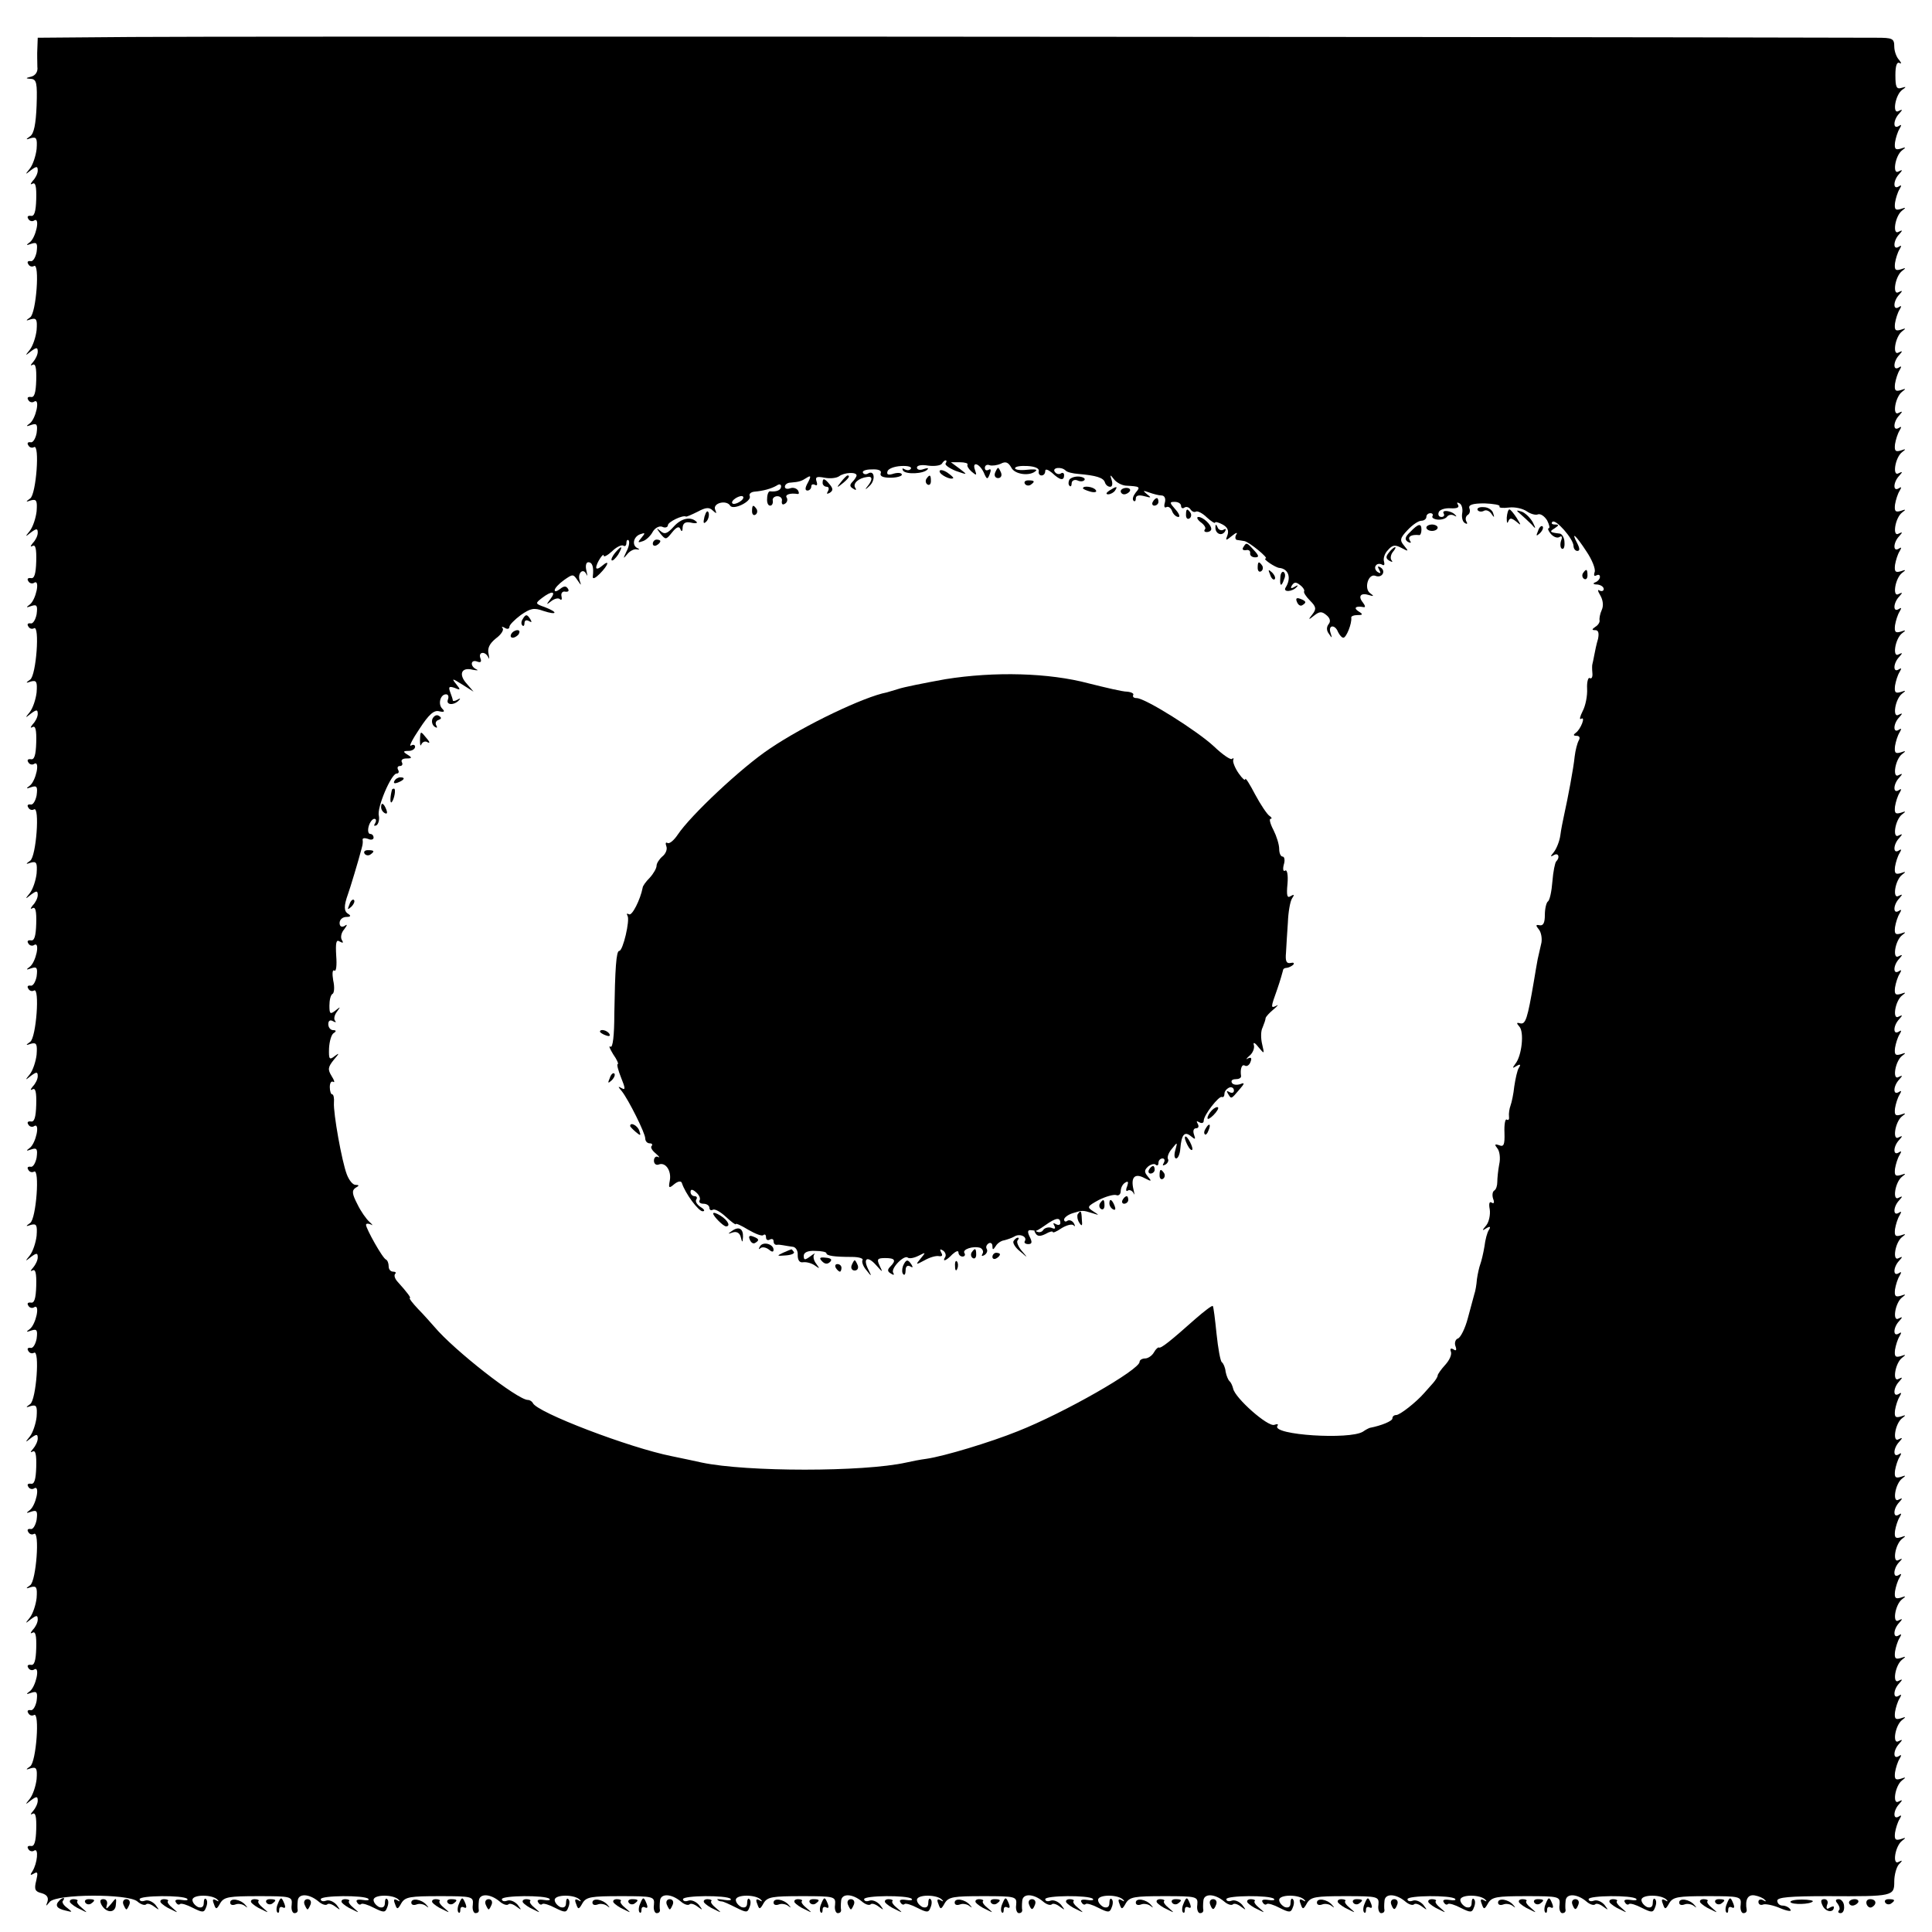 <?xml version="1.0" standalone="no"?>
<!DOCTYPE svg PUBLIC "-//W3C//DTD SVG 20010904//EN"
 "http://www.w3.org/TR/2001/REC-SVG-20010904/DTD/svg10.dtd">
<svg version="1.0" xmlns="http://www.w3.org/2000/svg"
 width="512pt" height="512pt" viewBox="0 0 512 512"
 preserveAspectRatio="xMidYMid meet">
<g transform="translate(0,512) scale(0.1,-0.1)"
fill="#000000" stroke="none">
<path d="M348 5022 l-248 -2 -1 -28 c-1 -15 0 -37 0 -49 2 -13 -5 -23 -16 -26
-16 -4 -16 -5 -1 -6 15 -1 17 -11 15 -71 -2 -49 -7 -74 -17 -81 -13 -9 -12
-10 2 -5 15 4 17 -1 15 -29 -2 -18 -10 -42 -18 -52 -13 -16 -13 -17 3 -4 15
11 18 11 18 -1 0 -8 -6 -20 -13 -27 -7 -9 -7 -11 -1 -8 8 5 11 -7 10 -41 -1
-33 -5 -46 -14 -44 -8 1 -11 -2 -7 -8 3 -6 11 -8 16 -4 16 9 4 -46 -12 -58
-11 -8 -10 -9 4 -4 15 5 17 1 14 -22 -3 -15 -10 -26 -16 -24 -7 1 -10 -2 -6
-8 3 -6 10 -8 15 -5 16 10 6 -125 -10 -136 -13 -9 -12 -10 2 -5 15 4 17 -1 15
-29 -2 -18 -10 -42 -18 -52 -13 -16 -13 -17 3 -4 15 11 18 11 18 -1 0 -8 -6
-20 -12 -27 -8 -9 -8 -11 -2 -8 8 5 11 -7 10 -41 -1 -33 -5 -46 -14 -44 -8 1
-11 -2 -7 -8 3 -6 11 -8 16 -4 16 9 4 -46 -12 -58 -11 -8 -10 -9 4 -4 15 5 17
1 14 -22 -3 -15 -10 -26 -16 -24 -7 1 -10 -2 -6 -8 3 -6 10 -8 15 -5 16 10 6
-125 -10 -136 -13 -9 -12 -10 2 -5 15 4 17 -1 15 -29 -2 -18 -10 -42 -18 -52
-13 -16 -13 -17 3 -4 15 11 18 11 18 -1 0 -8 -6 -20 -13 -27 -7 -9 -7 -11 -1
-8 8 5 11 -7 10 -41 -1 -33 -5 -46 -14 -44 -8 1 -11 -2 -7 -8 3 -6 11 -8 16
-4 16 9 4 -46 -12 -58 -11 -8 -10 -9 4 -4 15 5 17 1 14 -22 -3 -15 -10 -26
-16 -24 -7 1 -10 -2 -6 -8 3 -6 10 -8 15 -5 16 10 6 -125 -10 -136 -13 -9 -12
-10 2 -5 15 4 17 -1 15 -29 -2 -18 -10 -42 -18 -52 -13 -16 -13 -17 3 -4 15
11 18 11 18 -1 0 -8 -6 -20 -13 -27 -7 -9 -7 -11 -1 -8 8 5 11 -7 10 -41 -1
-33 -5 -46 -14 -44 -8 1 -11 -2 -7 -8 3 -6 11 -8 16 -4 16 9 4 -46 -12 -58
-11 -8 -10 -9 4 -4 15 5 17 1 14 -22 -3 -15 -10 -26 -16 -24 -7 1 -10 -2 -6
-8 3 -6 10 -8 15 -5 16 10 6 -125 -10 -136 -13 -9 -12 -10 2 -5 15 4 17 -1 15
-29 -2 -18 -10 -42 -18 -52 -13 -16 -13 -17 3 -4 15 11 18 11 18 -1 0 -8 -6
-20 -13 -27 -7 -9 -7 -11 -1 -8 8 5 11 -7 10 -41 -1 -33 -5 -46 -14 -44 -8 1
-11 -2 -7 -8 3 -6 11 -8 16 -4 16 9 4 -46 -12 -58 -11 -8 -10 -9 4 -4 15 5 17
1 14 -22 -3 -15 -10 -26 -16 -24 -7 1 -10 -2 -6 -8 3 -6 10 -8 15 -5 16 10 6
-125 -10 -136 -13 -9 -12 -10 2 -5 15 4 17 -1 15 -29 -2 -18 -10 -42 -18 -52
-13 -16 -13 -17 3 -4 15 11 18 11 18 -1 0 -8 -6 -20 -13 -27 -7 -9 -7 -11 -1
-8 8 5 11 -7 10 -41 -1 -33 -5 -46 -14 -44 -8 1 -11 -2 -7 -8 3 -6 11 -8 16
-4 16 9 4 -46 -12 -58 -11 -8 -10 -9 4 -4 15 5 17 1 14 -22 -3 -15 -10 -26
-16 -24 -7 1 -10 -2 -6 -8 3 -6 10 -8 15 -5 16 10 6 -125 -10 -136 -13 -9 -12
-10 2 -5 15 4 17 -1 15 -29 -2 -18 -10 -42 -18 -52 -13 -16 -13 -17 3 -4 15
11 18 11 18 -1 0 -8 -6 -20 -12 -27 -8 -9 -8 -11 -2 -8 8 5 11 -7 10 -41 -1
-33 -5 -46 -14 -44 -8 1 -11 -2 -7 -8 3 -6 11 -8 16 -4 16 9 4 -46 -12 -58
-11 -8 -10 -9 4 -4 15 5 17 1 14 -22 -3 -15 -10 -26 -16 -24 -7 1 -10 -2 -6
-8 3 -6 10 -8 15 -5 16 10 6 -125 -10 -136 -13 -9 -12 -10 2 -5 15 4 17 -1 15
-29 -2 -18 -10 -42 -18 -52 -13 -16 -13 -17 3 -4 15 11 18 11 18 -1 0 -8 -6
-20 -12 -27 -8 -9 -8 -11 -2 -8 8 5 11 -7 10 -41 -1 -33 -5 -46 -14 -44 -8 1
-11 -2 -7 -8 3 -6 11 -8 16 -4 16 9 4 -46 -12 -58 -11 -8 -10 -9 4 -4 15 5 17
1 14 -22 -3 -15 -10 -26 -16 -24 -7 1 -10 -2 -6 -8 3 -6 10 -8 15 -5 16 10 6
-125 -10 -136 -13 -9 -12 -10 2 -5 15 4 17 -1 15 -29 -2 -18 -10 -42 -18 -52
-13 -16 -13 -17 3 -4 15 11 18 11 18 -1 0 -8 -6 -20 -13 -27 -7 -9 -7 -11 -1
-8 8 5 11 -7 10 -41 -1 -33 -5 -46 -14 -44 -8 1 -11 -2 -7 -8 3 -6 11 -8 16
-4 16 9 4 -46 -12 -58 -11 -8 -10 -9 4 -4 15 5 17 1 14 -22 -3 -15 -10 -26
-16 -24 -7 1 -10 -2 -6 -8 3 -6 10 -8 15 -5 16 10 6 -125 -10 -136 -13 -9 -12
-10 2 -5 15 4 17 -1 15 -29 -2 -18 -10 -42 -18 -52 -13 -16 -13 -17 3 -4 15
11 18 11 18 -1 0 -8 -6 -20 -12 -27 -8 -9 -8 -11 -2 -8 8 5 11 -7 10 -41 -1
-33 -5 -46 -14 -44 -8 1 -11 -2 -7 -8 3 -6 11 -8 16 -4 12 7 8 -34 -5 -55 -7
-10 -6 -12 4 -6 10 6 11 2 6 -19 -6 -23 -3 -29 14 -33 14 -4 19 -11 16 -22 -5
-14 -5 -14 6 -1 18 21 207 22 232 1 9 -8 19 -11 23 -8 3 4 13 1 22 -6 14 -10
14 -10 3 5 -8 9 -20 14 -28 11 -8 -3 -14 -1 -14 4 0 10 115 11 126 1 4 -4 -3
-5 -15 -3 -13 2 -19 0 -15 -6 3 -6 8 -8 11 -5 3 3 19 -2 34 -10 26 -13 30 -13
35 1 4 9 4 19 0 22 -3 4 -6 -1 -6 -10 0 -10 -5 -14 -15 -11 -8 4 -15 12 -15
19 0 15 54 15 67 0 4 -4 2 -5 -4 -1 -9 5 -11 2 -6 -10 5 -15 7 -15 17 3 10 16
23 18 101 18 87 0 90 -1 88 -23 -2 -12 2 -22 7 -22 6 0 9 3 9 8 -1 4 -1 15 0
24 1 21 30 20 55 -1 9 -8 19 -11 23 -8 3 4 13 1 22 -6 14 -10 14 -10 3 5 -8 9
-20 14 -28 11 -8 -3 -14 -1 -14 4 0 10 115 11 126 1 4 -4 -3 -5 -15 -3 -13 2
-19 0 -15 -6 3 -6 8 -8 11 -5 3 3 19 -2 34 -10 26 -13 30 -13 35 1 4 9 4 19 0
22 -3 4 -6 -1 -6 -10 0 -10 -5 -14 -15 -11 -8 4 -15 12 -15 19 0 15 54 15 67
0 4 -4 2 -5 -4 -1 -9 5 -11 2 -6 -10 5 -15 7 -15 17 3 10 16 23 18 101 18 87
0 90 -1 88 -23 -2 -12 2 -22 7 -22 6 0 9 3 9 7 -1 5 -1 16 0 25 1 21 30 20 55
-1 9 -8 19 -11 23 -8 3 4 13 1 22 -6 14 -10 14 -10 3 5 -8 9 -20 14 -28 11 -8
-3 -14 -1 -14 4 0 10 115 11 126 1 4 -4 -3 -5 -15 -3 -13 2 -19 0 -15 -6 3 -6
8 -8 11 -5 3 3 19 -2 34 -10 26 -13 30 -13 35 1 4 9 4 19 0 22 -3 4 -6 -1 -6
-10 0 -10 -5 -14 -15 -11 -8 4 -15 12 -15 19 0 15 54 15 67 0 4 -4 2 -5 -4 -1
-9 5 -11 2 -6 -10 5 -15 7 -15 17 3 10 16 23 18 101 18 87 0 90 -1 88 -23 -2
-12 2 -22 7 -22 6 0 9 3 9 8 -1 4 -1 15 0 24 1 21 30 20 55 -1 9 -8 19 -11 23
-8 3 4 13 1 22 -6 14 -10 14 -10 3 5 -8 9 -20 14 -28 11 -8 -3 -14 -1 -14 4 0
10 115 11 126 1 4 -4 -4 -5 -16 -3 -12 2 -21 3 -19 1 2 -3 7 -5 12 -5 4 0 21
-8 37 -16 28 -14 31 -14 36 0 4 9 4 19 0 22 -3 4 -6 -1 -6 -10 0 -10 -5 -14
-15 -11 -8 4 -15 12 -15 19 0 15 54 15 67 0 4 -4 2 -5 -4 -1 -9 5 -11 2 -6
-10 5 -15 7 -15 17 3 10 16 23 18 101 18 87 0 90 -1 88 -23 -2 -12 2 -22 7
-22 6 0 9 3 9 8 -1 4 -1 15 0 24 1 21 30 20 55 -1 9 -8 19 -11 23 -8 3 4 13 1
22 -6 14 -10 14 -10 3 5 -8 9 -20 14 -28 11 -8 -3 -14 -1 -14 4 0 10 115 11
126 1 4 -4 -3 -5 -15 -3 -13 2 -19 0 -15 -6 3 -6 8 -8 11 -5 3 3 19 -2 34 -10
26 -13 30 -13 35 1 4 9 4 19 0 22 -3 4 -6 -1 -6 -10 0 -10 -5 -14 -15 -11 -8
4 -15 12 -15 19 0 15 54 15 67 0 4 -4 2 -5 -4 -1 -9 5 -11 2 -6 -10 5 -15 7
-15 17 3 10 16 23 18 101 18 87 0 90 -1 88 -23 -2 -12 2 -22 7 -22 6 0 9 3 9
8 -1 4 -1 15 0 24 1 21 30 20 55 -1 9 -8 19 -11 23 -8 3 4 13 1 22 -6 14 -10
14 -10 3 5 -8 9 -20 14 -28 11 -8 -3 -14 -1 -14 4 0 10 115 11 126 1 4 -4 -3
-5 -15 -3 -13 2 -19 0 -15 -6 3 -6 8 -8 11 -5 3 3 19 -2 34 -10 26 -13 30 -13
35 1 4 9 4 19 0 22 -3 4 -6 -1 -6 -10 0 -10 -5 -14 -15 -11 -8 4 -15 12 -15
19 0 15 54 15 67 0 4 -4 2 -5 -4 -1 -9 5 -11 2 -6 -10 5 -15 7 -15 17 3 10 16
23 18 101 18 87 0 90 -1 88 -23 -2 -12 2 -22 7 -22 6 0 9 3 9 8 -1 4 -1 15 0
24 1 21 30 20 55 -1 9 -8 19 -11 23 -8 3 4 13 1 22 -6 14 -10 14 -10 3 5 -8 9
-20 14 -28 11 -8 -3 -14 -1 -14 4 0 10 115 11 126 1 4 -4 -3 -5 -15 -3 -13 2
-19 0 -15 -6 3 -6 8 -8 11 -5 3 3 19 -2 34 -10 26 -13 30 -13 35 1 4 9 4 19 0
22 -3 4 -6 -1 -6 -10 0 -10 -5 -14 -15 -11 -8 4 -15 12 -15 19 0 15 54 15 67
0 4 -4 2 -5 -4 -1 -9 5 -11 2 -6 -10 5 -15 7 -15 17 3 10 16 23 18 101 18 87
0 90 -1 88 -23 -2 -12 2 -22 7 -22 6 0 9 3 9 8 -1 4 -1 15 0 24 1 21 30 20 55
-1 9 -8 19 -11 23 -8 3 4 13 1 22 -6 14 -10 14 -10 3 5 -8 9 -20 14 -28 11 -8
-3 -14 -1 -14 4 0 10 115 11 126 1 4 -4 -3 -5 -15 -3 -13 2 -19 0 -15 -6 3 -6
8 -8 11 -5 3 3 19 -2 34 -10 26 -13 30 -13 35 1 4 9 4 19 0 22 -3 4 -6 -1 -6
-10 0 -10 -5 -14 -15 -11 -8 4 -15 12 -15 19 0 15 54 15 67 0 4 -4 2 -5 -4 -1
-9 5 -11 2 -6 -10 5 -15 7 -15 17 3 10 16 23 18 101 18 87 0 90 -1 88 -23 -2
-12 2 -22 7 -22 6 0 9 3 9 8 -1 4 -1 15 0 24 1 21 30 20 55 -1 9 -8 19 -11 23
-8 3 4 13 1 22 -6 14 -10 14 -10 3 5 -8 9 -20 14 -28 11 -8 -3 -14 -1 -14 4 0
10 115 11 126 1 4 -4 -3 -5 -15 -3 -13 2 -19 0 -15 -6 3 -6 8 -8 11 -5 3 3 19
-2 34 -10 26 -13 30 -13 35 1 4 9 4 19 0 22 -3 4 -6 -1 -6 -10 0 -10 -5 -14
-15 -11 -8 4 -15 12 -15 19 0 15 54 15 67 0 4 -4 2 -5 -4 -1 -9 5 -11 2 -6
-10 5 -15 7 -15 17 3 10 16 23 18 101 18 87 0 90 -1 88 -23 -2 -12 2 -22 7
-22 6 0 9 3 9 8 -5 28 3 42 21 39 11 -2 23 -7 27 -12 5 -4 2 -5 -4 -1 -7 4
-13 2 -13 -4 0 -7 6 -10 13 -7 6 2 27 -2 45 -10 19 -8 31 -9 27 -4 -3 6 -13
11 -21 11 -8 0 -14 6 -14 13 0 9 33 12 133 12 175 -1 177 0 177 39 0 18 6 38
12 45 11 11 10 12 0 7 -18 -11 -10 42 9 56 11 8 10 9 -4 4 -14 -4 -17 -1 -15
17 2 12 7 28 12 36 6 10 5 12 -2 7 -16 -10 -15 16 1 33 10 11 9 12 -1 7 -18
-11 -10 42 9 56 11 8 10 9 -4 4 -14 -4 -17 -1 -15 17 2 12 7 28 12 36 6 10 5
12 -2 7 -16 -10 -15 16 1 33 10 11 9 12 -1 7 -18 -11 -10 42 9 56 11 8 10 9
-4 4 -14 -4 -17 -1 -15 17 2 12 7 28 12 36 6 10 5 12 -2 7 -16 -10 -15 16 1
33 10 11 9 12 -1 7 -18 -11 -10 42 9 56 11 8 10 9 -4 4 -14 -4 -17 -1 -15 17
2 12 7 28 12 36 6 10 5 12 -2 7 -16 -10 -15 16 1 33 10 11 9 12 -1 7 -18 -11
-10 42 9 56 11 8 10 9 -4 4 -14 -4 -17 -1 -15 17 2 12 7 28 12 36 6 10 5 12
-2 7 -16 -10 -15 16 0 33 11 11 10 12 0 7 -18 -11 -10 42 9 56 11 8 10 9 -4 4
-14 -4 -17 -1 -15 17 2 12 7 28 12 36 6 10 5 12 -2 7 -16 -10 -15 16 1 33 10
11 9 12 -1 7 -18 -11 -10 42 9 56 11 8 10 9 -4 4 -14 -4 -17 -1 -15 17 2 12 7
28 12 36 6 10 5 12 -2 7 -16 -10 -15 16 1 33 10 11 9 12 -1 7 -18 -11 -10 42
9 56 11 8 10 9 -4 4 -14 -4 -17 -1 -15 17 2 12 7 28 12 36 6 10 5 12 -2 7 -16
-10 -15 16 1 33 10 11 9 12 -1 7 -18 -11 -10 42 9 56 11 8 10 9 -4 4 -14 -4
-17 -1 -15 17 2 12 7 28 12 36 6 10 5 12 -2 7 -16 -10 -15 16 1 33 10 11 9 12
-1 7 -18 -11 -10 42 9 56 11 8 10 9 -4 4 -14 -4 -17 -1 -15 17 2 12 7 28 12
36 6 10 5 12 -2 7 -16 -10 -15 16 1 33 10 11 9 12 -1 7 -18 -11 -10 42 9 56
11 8 10 9 -4 4 -14 -4 -17 -1 -15 17 2 12 7 28 12 36 6 10 5 12 -2 7 -16 -10
-15 16 1 33 10 11 9 12 -1 7 -18 -11 -10 42 9 56 11 8 10 9 -4 4 -14 -4 -17
-1 -15 17 2 12 7 28 12 36 6 10 5 12 -2 7 -16 -10 -15 16 1 33 10 11 9 12 -1
7 -18 -11 -10 42 9 56 11 8 10 9 -4 4 -14 -4 -17 -1 -15 17 2 12 7 28 12 36 6
10 5 12 -2 7 -16 -10 -15 16 1 33 10 11 9 12 -1 7 -18 -11 -10 42 9 56 11 8
10 9 -4 4 -14 -4 -17 -1 -15 17 2 12 7 28 12 36 6 10 5 12 -2 7 -16 -10 -15
16 1 33 10 11 9 12 -1 7 -18 -11 -10 42 9 56 11 8 10 9 -4 4 -14 -4 -17 -1
-15 17 2 12 7 28 12 36 6 10 5 12 -2 7 -16 -10 -15 16 1 33 10 11 9 12 -1 7
-18 -11 -10 42 9 56 11 8 10 9 -4 4 -14 -4 -17 -1 -15 17 2 12 7 28 12 36 6
10 5 12 -2 7 -16 -10 -15 16 1 33 10 11 9 12 -1 7 -18 -11 -10 42 9 56 11 8
10 9 -4 4 -14 -4 -17 -1 -15 17 2 12 7 28 12 36 6 10 5 12 -2 7 -16 -10 -15
16 1 33 10 11 9 12 -1 7 -18 -11 -10 42 9 56 11 8 10 9 -4 4 -14 -4 -17 -1
-15 17 2 12 7 28 12 36 6 10 5 12 -2 7 -16 -10 -15 16 1 33 10 11 9 12 -1 7
-18 -11 -10 42 9 56 11 8 10 9 -4 4 -14 -4 -17 -1 -15 17 2 12 7 28 12 36 6
10 5 12 -2 7 -16 -10 -15 16 1 33 10 11 9 12 -1 7 -18 -11 -10 42 9 56 11 8
10 9 -4 4 -14 -4 -17 -1 -15 17 2 12 7 28 12 36 6 10 5 12 -2 7 -16 -10 -15
16 1 33 10 11 9 12 -1 7 -18 -11 -10 42 9 56 11 8 10 9 -4 4 -14 -4 -17 -1
-15 17 2 12 7 28 12 36 6 10 5 12 -2 7 -16 -10 -15 16 1 33 10 11 9 12 -1 7
-18 -11 -10 42 9 56 11 8 10 9 -4 4 -14 -4 -17 -1 -15 17 2 12 7 28 12 36 6
10 5 12 -2 7 -16 -10 -15 16 1 33 10 11 9 12 -1 7 -18 -11 -10 42 9 56 11 8
10 9 -4 4 -14 -4 -17 -1 -15 17 2 12 7 28 12 36 6 10 5 12 -2 7 -16 -10 -15
16 1 33 10 11 9 12 -1 7 -18 -11 -10 42 9 56 11 8 10 9 -4 4 -14 -4 -17 -1
-15 17 2 12 7 28 12 36 6 10 5 12 -2 7 -16 -10 -15 16 1 33 10 11 9 12 -1 7
-18 -11 -10 42 9 56 11 8 10 9 -4 4 -14 -4 -17 -1 -15 17 2 12 7 28 12 36 6
10 5 12 -2 7 -16 -10 -15 16 1 33 10 11 9 12 -1 7 -18 -11 -10 42 9 56 11 8
10 9 -4 4 -14 -4 -17 -1 -15 17 2 12 7 28 12 36 6 10 5 12 -2 7 -16 -10 -15
16 1 33 10 11 9 12 -1 7 -18 -11 -10 42 9 56 11 8 10 9 -4 4 -14 -4 -17 -1
-15 17 2 12 7 28 12 36 6 10 5 12 -2 7 -16 -10 -15 16 1 33 10 11 9 12 -1 7
-18 -11 -10 42 9 56 11 8 10 9 -4 4 -14 -4 -17 -1 -15 17 2 12 7 28 12 36 6
10 5 12 -2 7 -16 -10 -15 16 1 33 10 11 9 12 -1 7 -18 -11 -10 42 9 56 11 8
10 9 -4 4 -14 -4 -17 -1 -15 17 2 12 7 28 12 36 6 10 5 12 -2 7 -16 -10 -15
16 1 33 10 11 9 12 -1 7 -18 -11 -10 42 9 56 12 8 11 9 -2 5 -13 -4 -16 2 -16
34 0 25 4 36 11 32 6 -3 5 0 -1 8 -7 7 -13 23 -13 36 0 21 -5 23 -47 23 -1097
3 -4448 4 -4625 2z m2158 -1130 c-3 -4 10 -13 27 -20 32 -11 32 -11 10 6 l-23
17 24 0 c13 0 22 -3 20 -6 -2 -4 3 -12 11 -19 13 -11 14 -10 9 4 -9 24 11 19
23 -6 8 -19 10 -20 16 -4 4 10 3 15 -3 11 -6 -3 -10 -1 -10 5 0 7 6 10 13 7 6
-2 20 0 29 4 13 7 20 4 28 -10 9 -19 51 -24 66 -8 3 3 -8 4 -25 2 -17 -2 -31
0 -31 4 0 5 15 7 33 6 19 -1 31 -6 30 -13 -2 -7 2 -12 7 -12 6 0 10 5 10 12 0
6 7 4 18 -5 21 -20 32 -22 32 -6 0 5 -4 8 -9 4 -5 -3 -12 -1 -16 5 -7 11 18
14 29 3 3 -4 19 -8 34 -9 47 -4 66 -10 70 -22 2 -7 8 -12 14 -12 6 0 7 8 4 18
-5 15 -4 15 6 2 7 -9 21 -16 31 -17 38 -2 40 -3 27 -18 -7 -9 -10 -18 -6 -22
3 -3 6 -1 6 6 0 8 8 10 23 6 18 -5 19 -4 7 5 -12 10 -12 11 5 5 11 -4 26 -8
33 -8 8 0 12 -8 9 -19 -3 -10 -1 -15 4 -12 5 3 12 -2 15 -10 3 -9 11 -16 17
-16 5 0 2 9 -8 20 -16 18 -16 20 -2 20 10 0 17 -5 17 -11 0 -5 4 -8 9 -4 5 3
12 1 16 -5 4 -6 10 -8 14 -6 4 3 18 -4 29 -15 12 -11 22 -17 22 -14 0 3 9 1
20 -5 13 -7 17 -16 13 -28 -6 -15 -5 -16 12 -2 11 9 16 10 11 3 -4 -7 -2 -14
3 -14 6 -1 14 -2 19 -3 12 -2 66 -46 56 -46 -9 -1 26 -24 36 -25 25 -2 33 -27
17 -52 -8 -13 18 -12 30 2 4 4 2 5 -6 0 -10 -6 -12 -4 -7 4 6 9 11 9 22 0 8
-6 12 -14 10 -16 -2 -3 5 -14 16 -25 16 -16 17 -22 6 -36 -12 -15 -11 -16 5
-3 14 11 20 11 32 1 10 -8 12 -17 6 -24 -6 -8 -6 -17 1 -26 8 -12 9 -12 4 3
-7 21 12 23 20 2 4 -8 10 -15 14 -15 8 0 23 38 21 53 -1 4 7 7 17 7 14 0 15 2
2 10 -14 9 -7 15 14 11 5 -1 4 4 -2 12 -14 17 -6 27 16 20 13 -4 14 -3 3 5
-17 12 -5 53 14 46 17 -7 29 12 14 22 -8 5 -9 3 -4 -6 5 -9 4 -11 -4 -6 -6 4
-9 12 -5 17 3 5 10 6 16 3 6 -4 8 -1 6 7 -3 8 1 22 10 31 12 14 19 15 36 6 19
-10 20 -10 7 6 -12 14 -11 20 9 41 13 14 29 25 37 25 7 0 13 5 13 10 0 6 5 10
11 10 5 0 8 -4 5 -8 -2 -4 4 -8 14 -9 11 -1 22 3 25 8 4 5 12 6 18 3 7 -4 8
-3 4 1 -10 12 -38 15 -31 4 3 -5 0 -9 -6 -9 -7 0 -10 6 -7 13 2 6 16 11 31 10
17 -1 24 2 20 9 -4 6 -3 8 4 4 6 -3 9 -15 7 -26 -2 -11 1 -23 7 -26 6 -4 8 -2
4 4 -3 6 -2 13 3 17 6 3 8 11 5 18 -3 9 8 13 40 13 24 -1 42 -4 40 -8 -3 -4 9
-5 25 -3 16 2 37 -3 47 -10 10 -7 24 -11 30 -8 7 2 17 -5 24 -16 6 -12 8 -21
4 -21 -3 0 -1 -7 6 -15 7 -8 17 -12 23 -8 6 4 8 0 4 -10 -3 -9 -2 -19 2 -21 5
-3 8 5 7 17 0 12 -7 23 -13 23 -26 3 -28 5 -13 14 12 8 12 10 1 10 -8 0 -11 3
-7 7 8 9 56 -45 56 -64 0 -7 5 -13 10 -13 7 0 7 6 0 20 -18 34 -4 22 24 -21
15 -22 25 -47 22 -55 -3 -9 -1 -12 4 -9 6 3 10 2 10 -4 0 -5 -6 -12 -12 -14
-8 -3 -6 -6 5 -6 9 -1 17 -6 17 -12 0 -5 -5 -7 -11 -4 -6 4 -5 -1 2 -13 7 -12
9 -27 4 -38 -5 -11 -7 -23 -6 -28 1 -5 -4 -13 -11 -17 -10 -7 -10 -9 0 -9 8 0
10 -8 7 -23 -4 -13 -8 -32 -10 -43 -2 -10 -4 -21 -5 -24 -1 -3 -1 -13 0 -24 1
-10 -2 -16 -7 -13 -4 3 -8 -10 -7 -28 1 -19 -4 -45 -12 -60 -7 -14 -9 -23 -4
-20 13 8 -1 -28 -14 -37 -7 -5 -7 -8 2 -8 8 0 10 -5 6 -12 -4 -7 -9 -26 -11
-43 -3 -31 -18 -110 -28 -155 -3 -14 -8 -38 -10 -54 -2 -15 -10 -35 -17 -44
-10 -12 -10 -14 0 -8 12 7 17 -6 6 -17 -3 -3 -8 -27 -10 -53 -2 -26 -7 -50
-12 -53 -4 -3 -8 -19 -8 -36 0 -20 -4 -29 -14 -27 -10 2 -11 0 -2 -11 6 -7 9
-23 7 -35 -3 -12 -7 -32 -10 -44 -2 -12 -7 -38 -10 -58 -17 -100 -22 -115 -36
-112 -10 3 -11 1 -3 -8 14 -14 7 -78 -10 -99 -9 -12 -8 -13 3 -6 10 6 12 4 6
-5 -4 -6 -9 -29 -12 -49 -2 -20 -7 -43 -10 -51 -3 -8 -5 -21 -4 -29 1 -7 -1
-11 -6 -8 -4 3 -7 -13 -6 -35 1 -32 -2 -38 -14 -33 -12 4 -13 2 -5 -8 6 -7 9
-26 5 -43 -3 -16 -5 -37 -5 -46 0 -10 -3 -20 -8 -23 -5 -3 -6 -13 -3 -22 4
-10 2 -14 -4 -10 -6 4 -8 -3 -5 -18 2 -14 -2 -33 -9 -42 -12 -14 -12 -16 0 -8
10 6 12 4 7 -4 -5 -7 -10 -27 -12 -44 -3 -18 -8 -39 -11 -47 -3 -8 -7 -26 -9
-40 -1 -14 -4 -32 -7 -40 -2 -8 -10 -37 -17 -63 -7 -27 -19 -51 -26 -54 -7 -2
-10 -12 -7 -20 4 -11 2 -14 -5 -9 -7 4 -10 2 -7 -6 3 -8 -4 -23 -15 -35 -11
-12 -20 -25 -20 -28 0 -4 -6 -13 -12 -20 -7 -8 -18 -20 -24 -27 -21 -24 -64
-58 -74 -58 -6 0 -10 -4 -10 -9 0 -7 -29 -19 -60 -25 -3 -1 -11 -5 -18 -10
-35 -22 -241 -9 -227 15 4 5 0 6 -8 3 -17 -6 -104 71 -109 96 -2 8 -6 17 -10
20 -3 3 -8 14 -10 25 -1 11 -6 22 -10 25 -4 3 -10 37 -14 75 -4 39 -8 72 -10
74 -2 2 -23 -14 -47 -35 -63 -56 -91 -79 -96 -75 -2 1 -8 -4 -13 -13 -5 -9
-16 -16 -23 -16 -8 0 -15 -4 -15 -9 0 -21 -199 -135 -323 -184 -72 -29 -194
-66 -242 -73 -16 -2 -41 -7 -54 -10 -113 -25 -422 -25 -541 0 -14 3 -50 11
-80 17 -111 22 -358 116 -368 141 -2 4 -8 8 -13 8 -27 0 -195 131 -248 194 -9
10 -28 32 -43 47 -15 16 -25 29 -22 29 4 0 -5 13 -33 44 -7 8 -9 16 -6 20 4 3
1 6 -5 6 -7 0 -12 6 -12 14 0 8 -3 16 -7 18 -9 3 -53 82 -53 92 0 4 6 4 13 1
6 -4 5 -1 -4 7 -8 7 -23 28 -32 47 -14 27 -15 36 -5 43 11 6 10 8 0 8 -7 0
-17 12 -23 28 -13 34 -36 162 -34 190 1 12 -1 22 -5 22 -3 0 -6 9 -6 19 0 11
4 17 9 14 5 -3 3 4 -4 15 -11 18 -10 24 6 44 14 16 15 19 3 10 -15 -12 -17
-10 -16 20 1 18 6 36 12 40 8 5 7 8 -1 8 -7 0 -13 7 -13 16 0 9 5 12 12 8 7
-4 10 -4 6 1 -4 4 -2 15 5 24 10 14 10 14 -4 3 -14 -11 -16 -9 -16 13 0 14 3
28 8 31 5 2 6 19 2 36 -3 18 -2 29 3 26 5 -4 7 14 5 39 -2 35 0 44 9 38 9 -5
11 -4 6 4 -4 6 -2 19 6 28 9 12 9 15 1 9 -8 -4 -13 -1 -13 8 0 9 8 16 18 16
11 0 13 3 5 8 -12 7 -12 21 -1 52 5 13 29 93 34 113 1 4 3 10 4 15 1 4 2 11 1
16 -1 5 5 6 14 3 8 -4 15 -2 15 3 0 6 -4 10 -9 10 -5 0 -7 9 -4 20 3 11 10 20
15 20 5 0 6 -5 2 -12 -4 -6 -3 -8 4 -5 5 4 8 15 6 25 -6 21 33 112 47 112 6 0
7 5 4 10 -3 6 -1 10 5 10 6 0 8 5 5 10 -3 6 2 10 12 10 15 0 16 2 3 10 -13 8
-12 10 3 10 9 0 17 5 17 11 0 5 -5 7 -11 3 -6 -3 4 17 23 45 24 37 38 50 52
46 13 -3 16 -1 8 7 -12 12 -5 38 10 38 6 0 8 -6 5 -14 -6 -15 17 -16 30 -1 4
4 2 5 -4 1 -7 -4 -13 -5 -13 -2 0 2 -3 12 -7 22 -5 14 -3 16 12 11 16 -7 16
-5 4 10 -13 16 -11 16 16 -1 l30 -19 -18 21 c-23 25 -14 45 16 37 12 -2 16 -2
10 1 -18 8 -16 27 1 21 10 -4 13 -1 9 9 -6 17 13 19 21 2 3 -7 3 -3 1 8 -4 16
2 28 19 42 14 10 22 23 18 27 -4 5 -1 5 6 1 6 -4 12 -3 12 3 0 5 14 19 30 31
26 18 35 20 60 11 37 -12 40 -4 4 10 -26 9 -26 10 -8 24 26 20 39 19 23 -2
-12 -16 -12 -17 2 -6 9 7 19 9 23 5 4 -4 6 0 4 8 -2 8 3 14 10 12 8 -1 11 2 7
8 -5 8 -11 7 -21 -1 -8 -6 -14 -8 -14 -3 0 5 11 17 25 27 23 16 24 16 35 0 11
-16 11 -16 6 -1 -6 20 10 34 18 16 3 -7 3 -3 0 10 -3 12 -1 22 5 22 11 0 15
-13 12 -38 -1 -8 7 -4 18 7 24 24 28 40 6 21 -8 -7 -15 -9 -15 -4 0 11 20 42
20 31 0 -4 10 1 22 12 11 11 25 18 30 15 4 -3 8 0 8 7 0 7 3 10 6 7 3 -4 1
-17 -6 -30 -9 -19 -9 -20 2 -7 7 9 19 15 26 13 7 -1 8 0 2 3 -16 7 -12 30 6
37 14 5 15 4 4 -9 -11 -13 -10 -14 4 -9 9 3 21 15 26 25 6 10 17 16 25 13 8
-4 15 -1 15 4 0 9 40 28 48 23 1 -1 15 5 31 13 22 12 31 12 40 3 10 -9 11 -9
6 3 -6 17 30 26 40 10 8 -13 57 11 52 25 -3 6 3 11 12 12 24 2 45 8 59 16 7 5
12 4 12 -2 0 -10 -12 -15 -30 -13 -3 0 -7 -8 -7 -19 -1 -10 2 -19 8 -19 5 0 8
6 7 13 -2 6 4 12 12 12 8 0 14 -6 12 -13 -1 -8 2 -11 8 -7 6 3 8 11 5 16 -6 8
9 13 28 10 5 -1 5 3 2 9 -4 6 -13 9 -21 6 -8 -3 -14 -1 -14 4 0 6 7 11 15 11
24 2 29 4 43 13 11 7 12 4 3 -13 -8 -14 -8 -21 -1 -21 5 0 10 5 10 11 0 5 4 7
10 4 5 -3 7 0 4 9 -4 12 0 14 21 10 15 -3 32 -1 39 4 13 10 46 12 46 2 0 -3
-5 -11 -11 -17 -8 -8 -7 -13 2 -18 7 -5 10 -4 5 3 -6 11 9 25 32 28 15 3 15
-8 0 -26 -7 -8 -4 -8 6 2 17 15 14 44 -4 33 -5 -3 -11 -2 -13 2 -3 5 7 9 23 9
18 1 27 -3 24 -10 -3 -8 6 -12 26 -12 16 0 30 4 30 8 0 5 -10 6 -21 3 -15 -5
-20 -3 -17 6 2 7 18 13 36 14 17 1 29 -2 26 -7 -3 -5 -10 -5 -16 -2 -6 4 -8 3
-5 -3 7 -11 55 -9 65 3 4 4 -1 4 -10 1 -10 -4 -18 -2 -18 4 0 6 13 8 30 5 16
-2 32 0 36 5 3 5 7 9 10 9 3 0 3 -4 0 -8z m-546 -102 c-8 -5 -17 -7 -19 -4 -3
3 1 9 9 14 8 5 17 7 19 4 3 -3 -1 -9 -9 -14z"/>
<path d="M2490 3871 c0 -9 30 -24 36 -18 2 1 -6 8 -16 15 -11 7 -20 8 -20 3z"/>
<path d="M2637 3867 c-3 -8 1 -14 8 -14 7 0 11 6 8 14 -3 7 -6 13 -8 13 -2 0
-5 -6 -8 -13z"/>
<path d="M2229 3843 c-13 -16 -12 -17 4 -4 16 13 21 21 13 21 -2 0 -10 -8 -17
-17z"/>
<path d="M2455 3851 c-3 -5 -2 -12 3 -15 5 -3 9 1 9 9 0 17 -3 19 -12 6z"/>
<path d="M2834 3849 c-3 -6 -3 -13 0 -16 3 -4 6 -1 6 6 0 7 7 11 15 8 8 -4 16
-3 19 1 3 4 -4 8 -14 9 -11 1 -22 -3 -26 -8z"/>
<path d="M2180 3840 c0 -5 5 -10 11 -10 5 0 7 -5 3 -12 -4 -7 -3 -8 5 -4 9 6
9 11 0 22 -14 17 -19 18 -19 4z"/>
<path d="M2716 3838 c3 -5 10 -6 15 -3 13 9 11 12 -6 12 -8 0 -12 -4 -9 -9z"/>
<path d="M2870 3826 c0 -2 9 -6 20 -9 11 -3 18 -1 14 4 -5 9 -34 13 -34 5z"/>
<path d="M2940 3820 c-9 -6 -10 -10 -3 -10 6 0 15 5 18 10 8 12 4 12 -15 0z"/>
<path d="M2970 3818 c0 -4 4 -8 9 -8 6 0 12 4 15 8 3 5 -1 9 -9 9 -8 0 -15 -4
-15 -9z"/>
<path d="M3055 3790 c-3 -5 -1 -10 4 -10 6 0 11 5 11 10 0 6 -2 10 -4 10 -3 0
-8 -4 -11 -10z"/>
<path d="M1993 3765 c0 -8 4 -12 9 -9 5 3 6 10 3 15 -9 13 -12 11 -12 -6z"/>
<path d="M3916 3768 c3 -4 10 -5 16 -2 6 4 15 0 20 -7 8 -12 9 -11 5 1 -2 8
-13 16 -25 16 -12 1 -19 -3 -16 -8z"/>
<path d="M1867 3751 c-4 -17 -3 -21 5 -13 5 5 8 16 6 23 -3 8 -7 3 -11 -10z"/>
<path d="M3143 3755 c0 -8 4 -12 9 -9 5 3 6 10 3 15 -9 13 -12 11 -12 -6z"/>
<path d="M3993 3748 c0 -13 1 -17 4 -10 4 10 8 10 21 0 14 -12 14 -11 1 10 -8
12 -16 22 -19 22 -3 0 -6 -10 -7 -22z"/>
<path d="M4030 3757 c8 -7 21 -19 29 -27 11 -13 12 -12 3 6 -7 12 -19 24 -29
28 -16 5 -16 4 -3 -7z"/>
<path d="M1786 3725 c-18 -20 -25 -22 -36 -12 -11 9 -11 8 0 -7 14 -17 15 -17
31 3 12 15 19 17 22 9 3 -8 6 -7 6 4 1 12 8 16 22 13 12 -3 19 -1 15 2 -15 15
-40 10 -60 -12z"/>
<path d="M3182 3736 c10 -7 15 -16 11 -19 -3 -4 -1 -7 5 -7 7 0 12 4 12 8 0
12 -22 32 -34 32 -6 0 -3 -7 6 -14z"/>
<path d="M3221 3723 c-1 -17 16 -25 25 -12 4 7 3 9 -4 5 -5 -3 -13 0 -15 6 -4
9 -6 10 -6 1z"/>
<path d="M3737 3710 c-14 -13 -15 -20 -6 -26 8 -4 10 -3 5 4 -6 10 4 16 25 14
3 -1 6 6 6 14 0 18 -8 17 -30 -6z"/>
<path d="M3780 3722 c0 -5 7 -9 15 -9 8 0 15 4 15 9 0 4 -7 8 -15 8 -8 0 -15
-4 -15 -8z"/>
<path d="M4076 3713 c-6 -14 -5 -15 5 -6 7 7 10 15 7 18 -3 3 -9 -2 -12 -12z"/>
<path d="M1730 3679 c0 -5 5 -7 10 -4 6 3 10 8 10 11 0 2 -4 4 -10 4 -5 0 -10
-5 -10 -11z"/>
<path d="M3295 3670 c-4 -6 -1 -9 7 -8 7 2 12 -2 11 -8 -1 -6 5 -11 13 -11 11
0 11 4 -3 19 -19 21 -20 21 -28 8z"/>
<path d="M1630 3655 c-7 -9 -11 -17 -9 -20 3 -2 10 5 17 15 14 24 10 26 -8 5z"/>
<path d="M3681 3656 c-9 -11 -9 -16 1 -22 7 -4 10 -4 6 1 -4 4 -3 14 3 22 6 7
9 13 6 13 -2 0 -10 -6 -16 -14z"/>
<path d="M3333 3615 c0 -8 4 -12 9 -9 5 3 6 10 3 15 -9 13 -12 11 -12 -6z"/>
<path d="M3366 3597 c3 -10 9 -15 12 -12 3 3 0 11 -7 18 -10 9 -11 8 -5 -6z"/>
<path d="M3393 3589 c-2 -23 3 -25 10 -4 4 8 3 16 -1 19 -4 3 -9 -4 -9 -15z"/>
<path d="M4195 3601 c-3 -5 -2 -12 3 -15 5 -3 9 1 9 9 0 17 -3 19 -12 6z"/>
<path d="M3437 3525 c3 -8 9 -12 14 -9 12 7 11 11 -5 17 -10 4 -13 1 -9 -8z"/>
<path d="M1385 3479 c-4 -6 -4 -13 -1 -16 3 -4 6 -1 6 6 0 7 5 9 12 5 7 -4 8
-3 4 4 -9 15 -13 15 -21 1z"/>
<path d="M1355 3440 c-3 -5 -2 -10 4 -10 5 0 13 5 16 10 3 6 2 10 -4 10 -5 0
-13 -4 -16 -10z"/>
<path d="M2505 3320 c-55 -10 -111 -21 -125 -26 -14 -4 -27 -8 -30 -9 -59 -11
-217 -86 -310 -149 -75 -50 -210 -177 -244 -228 -10 -15 -22 -25 -27 -22 -5 3
-6 -1 -3 -9 3 -8 -2 -20 -11 -27 -8 -7 -15 -18 -15 -24 0 -7 -8 -21 -18 -32
-10 -10 -19 -22 -19 -27 -6 -31 -28 -75 -36 -70 -6 3 -7 2 -4 -4 7 -11 -12
-93 -22 -93 -8 0 -11 -47 -13 -167 0 -57 -4 -90 -10 -87 -6 4 -2 -5 7 -20 10
-14 15 -26 12 -26 -3 0 1 -16 9 -36 11 -27 12 -34 2 -28 -11 6 -11 5 0 -8 18
-23 62 -111 62 -125 0 -7 5 -13 12 -13 6 0 8 -3 5 -7 -4 -3 1 -12 11 -20 9 -8
12 -12 6 -9 -6 3 -11 -2 -11 -10 0 -8 6 -13 13 -10 18 7 34 -17 29 -43 -4 -20
-2 -21 12 -9 10 8 18 9 20 3 9 -28 44 -75 55 -75 7 0 5 5 -5 11 -9 6 -15 14
-12 20 4 5 1 9 -4 9 -6 0 -11 5 -11 11 0 8 5 8 15 -1 8 -7 12 -16 9 -21 -3 -5
2 -9 10 -9 9 0 16 -5 16 -11 0 -5 4 -8 9 -5 5 3 20 -5 35 -19 14 -13 26 -22
26 -19 0 3 15 -4 33 -15 19 -11 37 -18 40 -14 4 3 7 1 7 -6 0 -7 5 -9 10 -6 6
3 10 1 10 -4 0 -6 3 -10 8 -10 4 1 12 0 17 -1 6 -1 17 -3 25 -4 8 0 15 -10 14
-22 0 -14 5 -21 15 -19 9 1 23 -3 31 -9 13 -9 13 -9 3 5 -7 9 -9 20 -5 25 4 4
-1 2 -10 -5 -15 -11 -18 -11 -18 1 0 9 11 14 30 13 17 0 30 -3 30 -6 0 -7 21
-10 68 -10 18 0 30 -4 28 -8 -3 -4 1 -17 10 -27 14 -18 15 -18 5 2 -15 30 -2
37 21 11 18 -20 18 -20 9 -1 -8 17 -6 20 15 20 26 0 30 -6 13 -23 -8 -8 -7
-13 2 -18 7 -5 10 -4 6 2 -7 12 30 49 39 40 4 -3 16 -1 28 5 20 10 20 10 6 -7
-14 -17 -14 -18 10 -5 14 8 31 13 39 11 8 -1 10 2 5 10 -4 8 -3 10 5 5 6 -4 9
-12 6 -17 -9 -14 2 -11 19 7 9 8 16 11 16 5 0 -6 5 -11 11 -11 5 0 8 4 5 9 -7
10 23 20 42 14 6 -3 9 -10 6 -15 -4 -7 -2 -8 5 -4 6 4 9 11 6 16 -3 5 -1 11 5
15 5 3 10 0 10 -7 0 -11 2 -11 9 0 4 7 14 14 22 15 8 2 20 6 27 10 14 9 35 0
28 -12 -3 -4 1 -8 9 -8 10 0 11 5 4 19 -6 12 -6 18 1 18 5 0 11 -1 13 -2 1 -2
13 5 27 15 28 20 40 22 40 6 0 -5 -5 -7 -12 -3 -7 4 -8 3 -4 -4 4 -8 2 -10 -7
-6 -8 3 -18 0 -22 -5 -3 -6 -11 -8 -17 -5 -7 4 -8 2 -4 -4 5 -9 13 -9 27 -2
10 6 19 8 19 5 0 -3 10 1 23 10 13 8 27 12 32 8 4 -5 5 -2 1 5 -4 7 -12 10
-17 7 -5 -4 -9 -2 -9 3 0 5 10 13 23 17 26 8 26 8 52 0 19 -6 19 -6 2 5 -17
11 -16 13 15 30 18 9 39 15 46 13 6 -3 12 2 12 10 0 9 5 19 12 23 8 5 9 2 5
-10 -4 -9 -3 -15 2 -11 5 3 12 -1 15 -7 3 -7 3 -3 0 9 -8 33 3 45 29 31 19
-10 20 -9 9 4 -10 12 -10 17 1 27 8 6 17 8 20 4 4 -3 7 -1 7 5 0 7 5 12 11 12
5 0 7 -5 3 -12 -4 -7 -3 -8 5 -4 6 4 9 11 6 15 -2 5 2 17 11 27 14 18 15 18 9
-3 -4 -13 -3 -23 2 -23 5 0 10 12 11 26 3 37 11 47 28 33 12 -10 13 -9 8 5 -3
9 -1 16 6 16 6 0 8 5 4 12 -4 7 -3 8 4 4 7 -4 12 -2 12 4 0 15 40 66 48 63 4
-2 7 2 7 9 0 6 6 13 13 16 6 2 12 -1 12 -8 0 -6 -5 -8 -12 -4 -7 4 -8 3 -4 -4
9 -15 8 -16 30 10 15 17 15 20 3 15 -9 -3 -19 -2 -22 3 -4 6 1 10 9 10 9 0 15
3 15 8 -3 19 2 33 10 28 5 -3 12 1 15 10 4 10 2 13 -7 9 -6 -4 -5 -1 4 7 9 7
14 20 12 28 -3 9 2 8 12 -5 16 -19 16 -19 10 7 -4 16 -4 36 1 45 4 10 8 21 8
25 1 4 10 14 21 23 11 9 14 14 8 10 -16 -8 -16 -6 2 44 8 23 14 45 15 49 0 4
4 7 9 7 5 0 13 4 18 8 4 5 1 7 -7 5 -11 -2 -14 5 -12 27 1 17 3 53 5 80 1 28
6 56 11 64 7 10 6 12 -4 6 -9 -6 -11 2 -8 33 2 23 -1 38 -6 35 -5 -4 -7 3 -4
15 4 12 2 22 -3 22 -5 0 -9 9 -9 20 0 12 -7 34 -15 50 -9 17 -12 30 -8 30 5 0
3 4 -3 8 -6 4 -23 29 -38 57 -14 27 -26 46 -26 40 0 -5 -8 2 -17 15 -10 14
-16 30 -15 35 2 6 1 7 -3 4 -3 -4 -25 11 -48 33 -44 41 -182 128 -205 128 -7
0 -11 3 -9 8 3 4 -5 8 -16 9 -12 0 -58 11 -102 22 -105 28 -249 32 -380 11z"/>
<path d="M1146 3215 c-3 -8 0 -17 6 -21 6 -4 8 -3 4 4 -3 5 -1 12 6 14 8 3 9
6 1 11 -6 4 -13 0 -17 -8z"/>
<path d="M1113 3158 c0 -13 1 -17 4 -10 3 6 10 9 16 5 7 -4 6 1 -2 10 -17 21
-17 21 -18 -5z"/>
<path d="M1045 3050 c-3 -6 1 -7 9 -4 18 7 21 14 7 14 -6 0 -13 -4 -16 -10z"/>
<path d="M1039 3028 c-5 -18 -6 -38 -1 -34 7 8 12 36 6 36 -2 0 -4 -1 -5 -2z"/>
<path d="M1010 2981 c0 -6 4 -13 10 -16 6 -3 7 1 4 9 -7 18 -14 21 -14 7z"/>
<path d="M966 2858 c3 -5 10 -6 15 -3 13 9 11 12 -6 12 -8 0 -12 -4 -9 -9z"/>
<path d="M926 2723 c-6 -14 -5 -15 5 -6 7 7 10 15 7 18 -3 3 -9 -2 -12 -12z"/>
<path d="M1590 2386 c0 -2 7 -7 16 -10 8 -3 12 -2 9 4 -6 10 -25 14 -25 6z"/>
<path d="M1616 2263 c-6 -14 -5 -15 5 -6 7 7 10 15 7 18 -3 3 -9 -2 -12 -12z"/>
<path d="M3212 2178 c-7 -7 -12 -16 -12 -21 0 -5 7 -1 16 8 9 9 14 18 12 20
-2 3 -10 -1 -16 -7z"/>
<path d="M1670 2136 c0 -2 7 -9 15 -16 13 -11 14 -10 9 4 -5 14 -24 23 -24 12z"/>
<path d="M3195 2129 c-4 -6 -5 -12 -2 -15 2 -3 7 2 10 11 7 17 1 20 -8 4z"/>
<path d="M3140 2105 c0 -5 5 -17 10 -25 5 -8 10 -10 10 -5 0 6 -5 17 -10 25
-5 8 -10 11 -10 5z"/>
<path d="M3045 2020 c-3 -5 -1 -10 4 -10 6 0 11 5 11 10 0 6 -2 10 -4 10 -3 0
-8 -4 -11 -10z"/>
<path d="M3073 2005 c0 -8 4 -12 9 -9 5 3 6 10 3 15 -9 13 -12 11 -12 -6z"/>
<path d="M2975 1940 c-3 -5 -1 -10 4 -10 6 0 11 5 11 10 0 6 -2 10 -4 10 -3 0
-8 -4 -11 -10z"/>
<path d="M2915 1931 c-3 -5 -2 -12 3 -15 5 -3 9 1 9 9 0 17 -3 19 -12 6z"/>
<path d="M2940 1931 c0 -6 4 -13 10 -16 6 -3 7 1 4 9 -7 18 -14 21 -14 7z"/>
<path d="M1890 1904 c0 -7 27 -34 34 -34 13 0 5 16 -14 28 -11 7 -20 10 -20 6z"/>
<path d="M2856 1902 c-2 -4 -1 -14 4 -22 7 -11 9 -9 7 8 -1 24 -3 26 -11 14z"/>
<path d="M1940 1858 c-12 -8 -12 -9 2 -4 10 3 18 -1 21 -12 4 -16 5 -16 6 0 1
22 -11 29 -29 16z"/>
<path d="M1987 1835 c3 -8 9 -12 14 -9 12 7 11 11 -5 17 -10 4 -13 1 -9 -8z"/>
<path d="M2686 1831 c-3 -4 4 -17 17 -27 22 -19 22 -19 4 2 -9 11 -14 24 -10
27 3 4 4 7 0 7 -3 0 -8 -4 -11 -9z"/>
<path d="M2014 1817 c-4 -7 -4 -9 1 -5 4 4 14 3 22 -3 8 -7 13 -8 13 -1 0 15
-28 23 -36 9z"/>
<path d="M2075 1800 c-17 -8 -17 -9 7 -7 15 1 24 5 22 9 -3 4 -6 8 -7 7 -1 0
-11 -4 -22 -9z"/>
<path d="M2575 1801 c-3 -5 -2 -12 3 -15 5 -3 9 1 9 9 0 17 -3 19 -12 6z"/>
<path d="M2630 1789 c0 -5 5 -7 10 -4 6 3 10 8 10 11 0 2 -4 4 -10 4 -5 0 -10
-5 -10 -11z"/>
<path d="M2179 1777 c7 -7 14 -8 21 -1 6 6 2 10 -12 11 -16 2 -18 -1 -9 -10z"/>
<path d="M2257 1767 c-3 -8 1 -14 8 -14 7 0 11 6 8 14 -3 7 -6 13 -8 13 -2 0
-5 -6 -8 -13z"/>
<path d="M2393 1765 c-3 -9 -3 -19 1 -22 3 -4 6 1 6 11 0 10 5 14 12 10 7 -4
8 -3 4 4 -10 16 -15 15 -23 -3z"/>
<path d="M2531 1764 c0 -11 3 -14 6 -6 3 7 2 16 -1 19 -3 4 -6 -2 -5 -13z"/>
<path d="M2215 1760 c3 -5 8 -10 11 -10 2 0 4 5 4 10 0 6 -5 10 -11 10 -5 0
-7 -4 -4 -10z"/>
<path d="M157 83 c-12 -12 -7 -21 16 -26 20 -5 20 -5 5 7 -10 7 -15 16 -11 19
3 4 4 7 1 7 -2 0 -8 -3 -11 -7z"/>
<path d="M186 78 c3 -4 15 -13 27 -18 20 -10 20 -10 5 3 -10 8 -16 16 -13 19
3 2 -2 5 -10 5 -8 0 -12 -4 -9 -9z"/>
<path d="M226 78 c3 -5 10 -6 15 -3 13 9 11 12 -6 12 -8 0 -12 -4 -9 -9z"/>
<path d="M269 72 c13 -23 37 -22 38 0 2 20 1 20 -13 2 -12 -14 -14 -15 -11 -3
3 9 -1 16 -9 16 -9 0 -10 -5 -5 -15z"/>
<path d="M327 73 c3 -7 6 -13 8 -13 2 0 5 6 8 13 3 8 -1 14 -8 14 -7 0 -11 -6
-8 -14z"/>
<path d="M426 78 c3 -4 15 -13 27 -18 20 -10 20 -10 5 3 -10 8 -16 16 -13 19
3 2 -2 5 -10 5 -8 0 -12 -4 -9 -9z"/>
<path d="M610 78 c0 -6 6 -8 14 -5 7 3 19 1 25 -4 8 -6 8 -5 1 3 -13 15 -40
19 -40 6z"/>
<path d="M666 78 c3 -4 15 -13 27 -18 20 -10 20 -10 5 3 -10 8 -16 16 -13 19
3 2 -2 5 -10 5 -8 0 -12 -4 -9 -9z"/>
<path d="M706 78 c3 -5 10 -6 15 -3 13 9 11 12 -6 12 -8 0 -12 -4 -9 -9z"/>
<path d="M736 74 c-4 -9 -4 -19 -1 -22 3 -3 5 0 5 7 0 7 4 9 10 6 6 -3 7 1 4
9 -8 20 -10 20 -18 0z"/>
<path d="M807 73 c3 -7 6 -13 8 -13 2 0 5 6 8 13 3 8 -1 14 -8 14 -7 0 -11 -6
-8 -14z"/>
<path d="M906 78 c3 -4 15 -13 27 -18 20 -10 20 -10 5 3 -10 8 -16 16 -13 19
3 2 -2 5 -10 5 -8 0 -12 -4 -9 -9z"/>
<path d="M1090 78 c0 -6 6 -8 14 -5 7 3 19 1 25 -4 8 -6 8 -5 1 3 -13 15 -40
19 -40 6z"/>
<path d="M1146 78 c3 -4 15 -13 27 -18 20 -10 20 -10 5 3 -10 8 -16 16 -13 19
3 2 -2 5 -10 5 -8 0 -12 -4 -9 -9z"/>
<path d="M1186 78 c3 -5 10 -6 15 -3 13 9 11 12 -6 12 -8 0 -12 -4 -9 -9z"/>
<path d="M1216 74 c-4 -9 -4 -19 -1 -22 3 -3 5 0 5 7 0 7 4 9 10 6 6 -3 7 1 4
9 -8 20 -10 20 -18 0z"/>
<path d="M1287 73 c3 -7 6 -13 8 -13 2 0 5 6 8 13 3 8 -1 14 -8 14 -7 0 -11
-6 -8 -14z"/>
<path d="M1386 78 c3 -4 15 -13 27 -18 20 -10 20 -10 5 3 -10 8 -16 16 -13 19
3 2 -2 5 -10 5 -8 0 -12 -4 -9 -9z"/>
<path d="M1570 78 c0 -6 6 -8 14 -5 7 3 19 1 25 -4 8 -6 8 -5 1 3 -13 15 -40
19 -40 6z"/>
<path d="M1626 78 c3 -4 15 -13 27 -18 20 -10 20 -10 5 3 -10 8 -16 16 -13 19
3 2 -2 5 -10 5 -8 0 -12 -4 -9 -9z"/>
<path d="M1666 78 c3 -5 10 -6 15 -3 13 9 11 12 -6 12 -8 0 -12 -4 -9 -9z"/>
<path d="M1696 74 c-4 -9 -4 -19 -1 -22 3 -3 5 0 5 7 0 7 4 9 10 6 6 -3 7 1 4
9 -8 20 -10 20 -18 0z"/>
<path d="M1767 73 c3 -7 6 -13 8 -13 2 0 5 6 8 13 3 8 -1 14 -8 14 -7 0 -11
-6 -8 -14z"/>
<path d="M1866 78 c3 -4 15 -13 27 -18 20 -10 20 -10 5 3 -10 8 -16 16 -13 19
3 2 -2 5 -10 5 -8 0 -12 -4 -9 -9z"/>
<path d="M2050 78 c0 -6 6 -8 14 -5 7 3 19 1 25 -4 8 -6 8 -5 1 3 -13 15 -40
19 -40 6z"/>
<path d="M2106 78 c3 -4 15 -13 27 -18 20 -10 20 -10 5 3 -10 8 -16 16 -13 19
3 2 -2 5 -10 5 -8 0 -12 -4 -9 -9z"/>
<path d="M2146 78 c3 -5 10 -6 15 -3 13 9 11 12 -6 12 -8 0 -12 -4 -9 -9z"/>
<path d="M2176 74 c-4 -9 -4 -19 -1 -22 3 -3 5 0 5 7 0 7 4 9 10 6 6 -3 7 1 4
9 -8 20 -10 20 -18 0z"/>
<path d="M2247 73 c3 -7 6 -13 8 -13 2 0 5 6 8 13 3 8 -1 14 -8 14 -7 0 -11
-6 -8 -14z"/>
<path d="M2346 78 c3 -4 15 -13 27 -18 20 -10 20 -10 5 3 -10 8 -16 16 -13 19
3 2 -2 5 -10 5 -8 0 -12 -4 -9 -9z"/>
<path d="M2530 78 c0 -6 6 -8 14 -5 7 3 19 1 25 -4 8 -6 8 -5 1 3 -13 15 -40
19 -40 6z"/>
<path d="M2586 78 c3 -4 15 -13 27 -18 20 -10 20 -10 5 3 -10 8 -16 16 -13 19
3 2 -2 5 -10 5 -8 0 -12 -4 -9 -9z"/>
<path d="M2626 78 c3 -5 10 -6 15 -3 13 9 11 12 -6 12 -8 0 -12 -4 -9 -9z"/>
<path d="M2656 74 c-4 -9 -4 -19 -1 -22 3 -3 5 0 5 7 0 7 4 9 10 6 6 -3 7 1 4
9 -8 20 -10 20 -18 0z"/>
<path d="M2727 73 c6 -16 10 -16 16 0 3 8 -1 14 -8 14 -7 0 -11 -6 -8 -14z"/>
<path d="M2826 78 c3 -4 15 -13 27 -18 20 -10 20 -10 5 3 -10 8 -16 16 -13 19
3 2 -2 5 -10 5 -8 0 -12 -4 -9 -9z"/>
<path d="M3010 78 c0 -6 6 -8 14 -5 7 3 19 1 25 -4 8 -6 8 -5 1 3 -13 15 -40
19 -40 6z"/>
<path d="M3066 78 c3 -4 15 -13 27 -18 20 -10 20 -10 5 3 -10 8 -16 16 -13 19
3 2 -2 5 -10 5 -8 0 -12 -4 -9 -9z"/>
<path d="M3106 78 c3 -5 10 -6 15 -3 13 9 11 12 -6 12 -8 0 -12 -4 -9 -9z"/>
<path d="M3136 74 c-4 -9 -4 -19 -1 -22 3 -3 5 0 5 7 0 7 4 9 10 6 6 -3 7 1 4
9 -8 20 -10 20 -18 0z"/>
<path d="M3207 73 c6 -16 10 -16 16 0 3 8 -1 14 -8 14 -7 0 -11 -6 -8 -14z"/>
<path d="M3306 78 c3 -4 15 -13 27 -18 20 -10 20 -10 5 3 -10 8 -16 16 -13 19
3 2 -2 5 -10 5 -8 0 -12 -4 -9 -9z"/>
<path d="M3490 78 c0 -6 6 -8 14 -5 7 3 19 1 25 -4 8 -6 8 -5 1 3 -13 15 -40
19 -40 6z"/>
<path d="M3546 78 c3 -4 15 -13 27 -18 20 -10 20 -10 5 3 -10 8 -16 16 -13 19
3 2 -2 5 -10 5 -8 0 -12 -4 -9 -9z"/>
<path d="M3586 78 c3 -5 10 -6 15 -3 13 9 11 12 -6 12 -8 0 -12 -4 -9 -9z"/>
<path d="M3616 74 c-4 -9 -4 -19 -1 -22 3 -3 5 0 5 7 0 7 4 9 10 6 6 -3 7 1 4
9 -8 20 -10 20 -18 0z"/>
<path d="M3687 73 c6 -16 10 -16 16 0 3 8 -1 14 -8 14 -7 0 -11 -6 -8 -14z"/>
<path d="M3786 78 c3 -4 15 -13 27 -18 20 -10 20 -10 5 3 -10 8 -16 16 -13 19
3 2 -2 5 -10 5 -8 0 -12 -4 -9 -9z"/>
<path d="M3970 78 c0 -6 6 -8 14 -5 7 3 19 1 25 -4 8 -6 8 -5 1 3 -13 15 -40
19 -40 6z"/>
<path d="M4026 78 c3 -4 15 -13 27 -18 20 -10 20 -10 5 3 -10 8 -16 16 -13 19
3 2 -2 5 -10 5 -8 0 -12 -4 -9 -9z"/>
<path d="M4066 78 c3 -5 10 -6 15 -3 13 9 11 12 -6 12 -8 0 -12 -4 -9 -9z"/>
<path d="M4096 74 c-4 -9 -4 -19 -1 -22 3 -3 5 0 5 7 0 7 4 9 10 6 6 -3 7 1 4
9 -8 20 -10 20 -18 0z"/>
<path d="M4167 73 c6 -16 10 -16 16 0 3 8 -1 14 -8 14 -7 0 -11 -6 -8 -14z"/>
<path d="M4266 78 c3 -4 15 -13 27 -18 20 -10 20 -10 5 3 -10 8 -16 16 -13 19
3 2 -2 5 -10 5 -8 0 -12 -4 -9 -9z"/>
<path d="M4450 78 c0 -6 6 -8 14 -5 7 3 19 1 25 -4 8 -6 8 -5 1 3 -13 15 -40
19 -40 6z"/>
<path d="M4506 78 c3 -4 15 -13 27 -18 20 -10 20 -10 5 3 -10 8 -16 16 -13 19
3 2 -2 5 -10 5 -8 0 -12 -4 -9 -9z"/>
<path d="M4546 78 c3 -5 10 -6 15 -3 13 9 11 12 -6 12 -8 0 -12 -4 -9 -9z"/>
<path d="M4576 74 c-4 -9 -4 -19 -1 -22 3 -3 5 0 5 7 0 7 4 9 10 6 6 -3 7 1 4
9 -8 20 -10 20 -18 0z"/>
<path d="M4745 79 c5 -7 52 -6 59 2 3 2 -10 5 -29 5 -18 0 -32 -3 -30 -7z"/>
<path d="M4831 68 c9 -16 29 -17 29 -2 0 3 -5 2 -12 -2 -7 -5 -9 -2 -6 8 4 8
0 15 -7 15 -10 0 -11 -5 -4 -19z"/>
<path d="M4870 75 c5 -7 7 -15 3 -18 -3 -4 -1 -7 5 -7 6 0 10 8 9 18 0 10 -7
19 -14 19 -9 0 -10 -4 -3 -12z"/>
<path d="M4900 78 c0 -4 4 -8 9 -8 6 0 12 4 15 8 3 5 -1 9 -9 9 -8 0 -15 -4
-15 -9z"/>
<path d="M4947 73 c3 -7 9 -10 14 -7 14 8 11 21 -5 21 -8 0 -12 -6 -9 -14z"/>
<path d="M4996 78 c3 -5 10 -6 15 -3 13 9 11 12 -6 12 -8 0 -12 -4 -9 -9z"/>
</g>
</svg>
